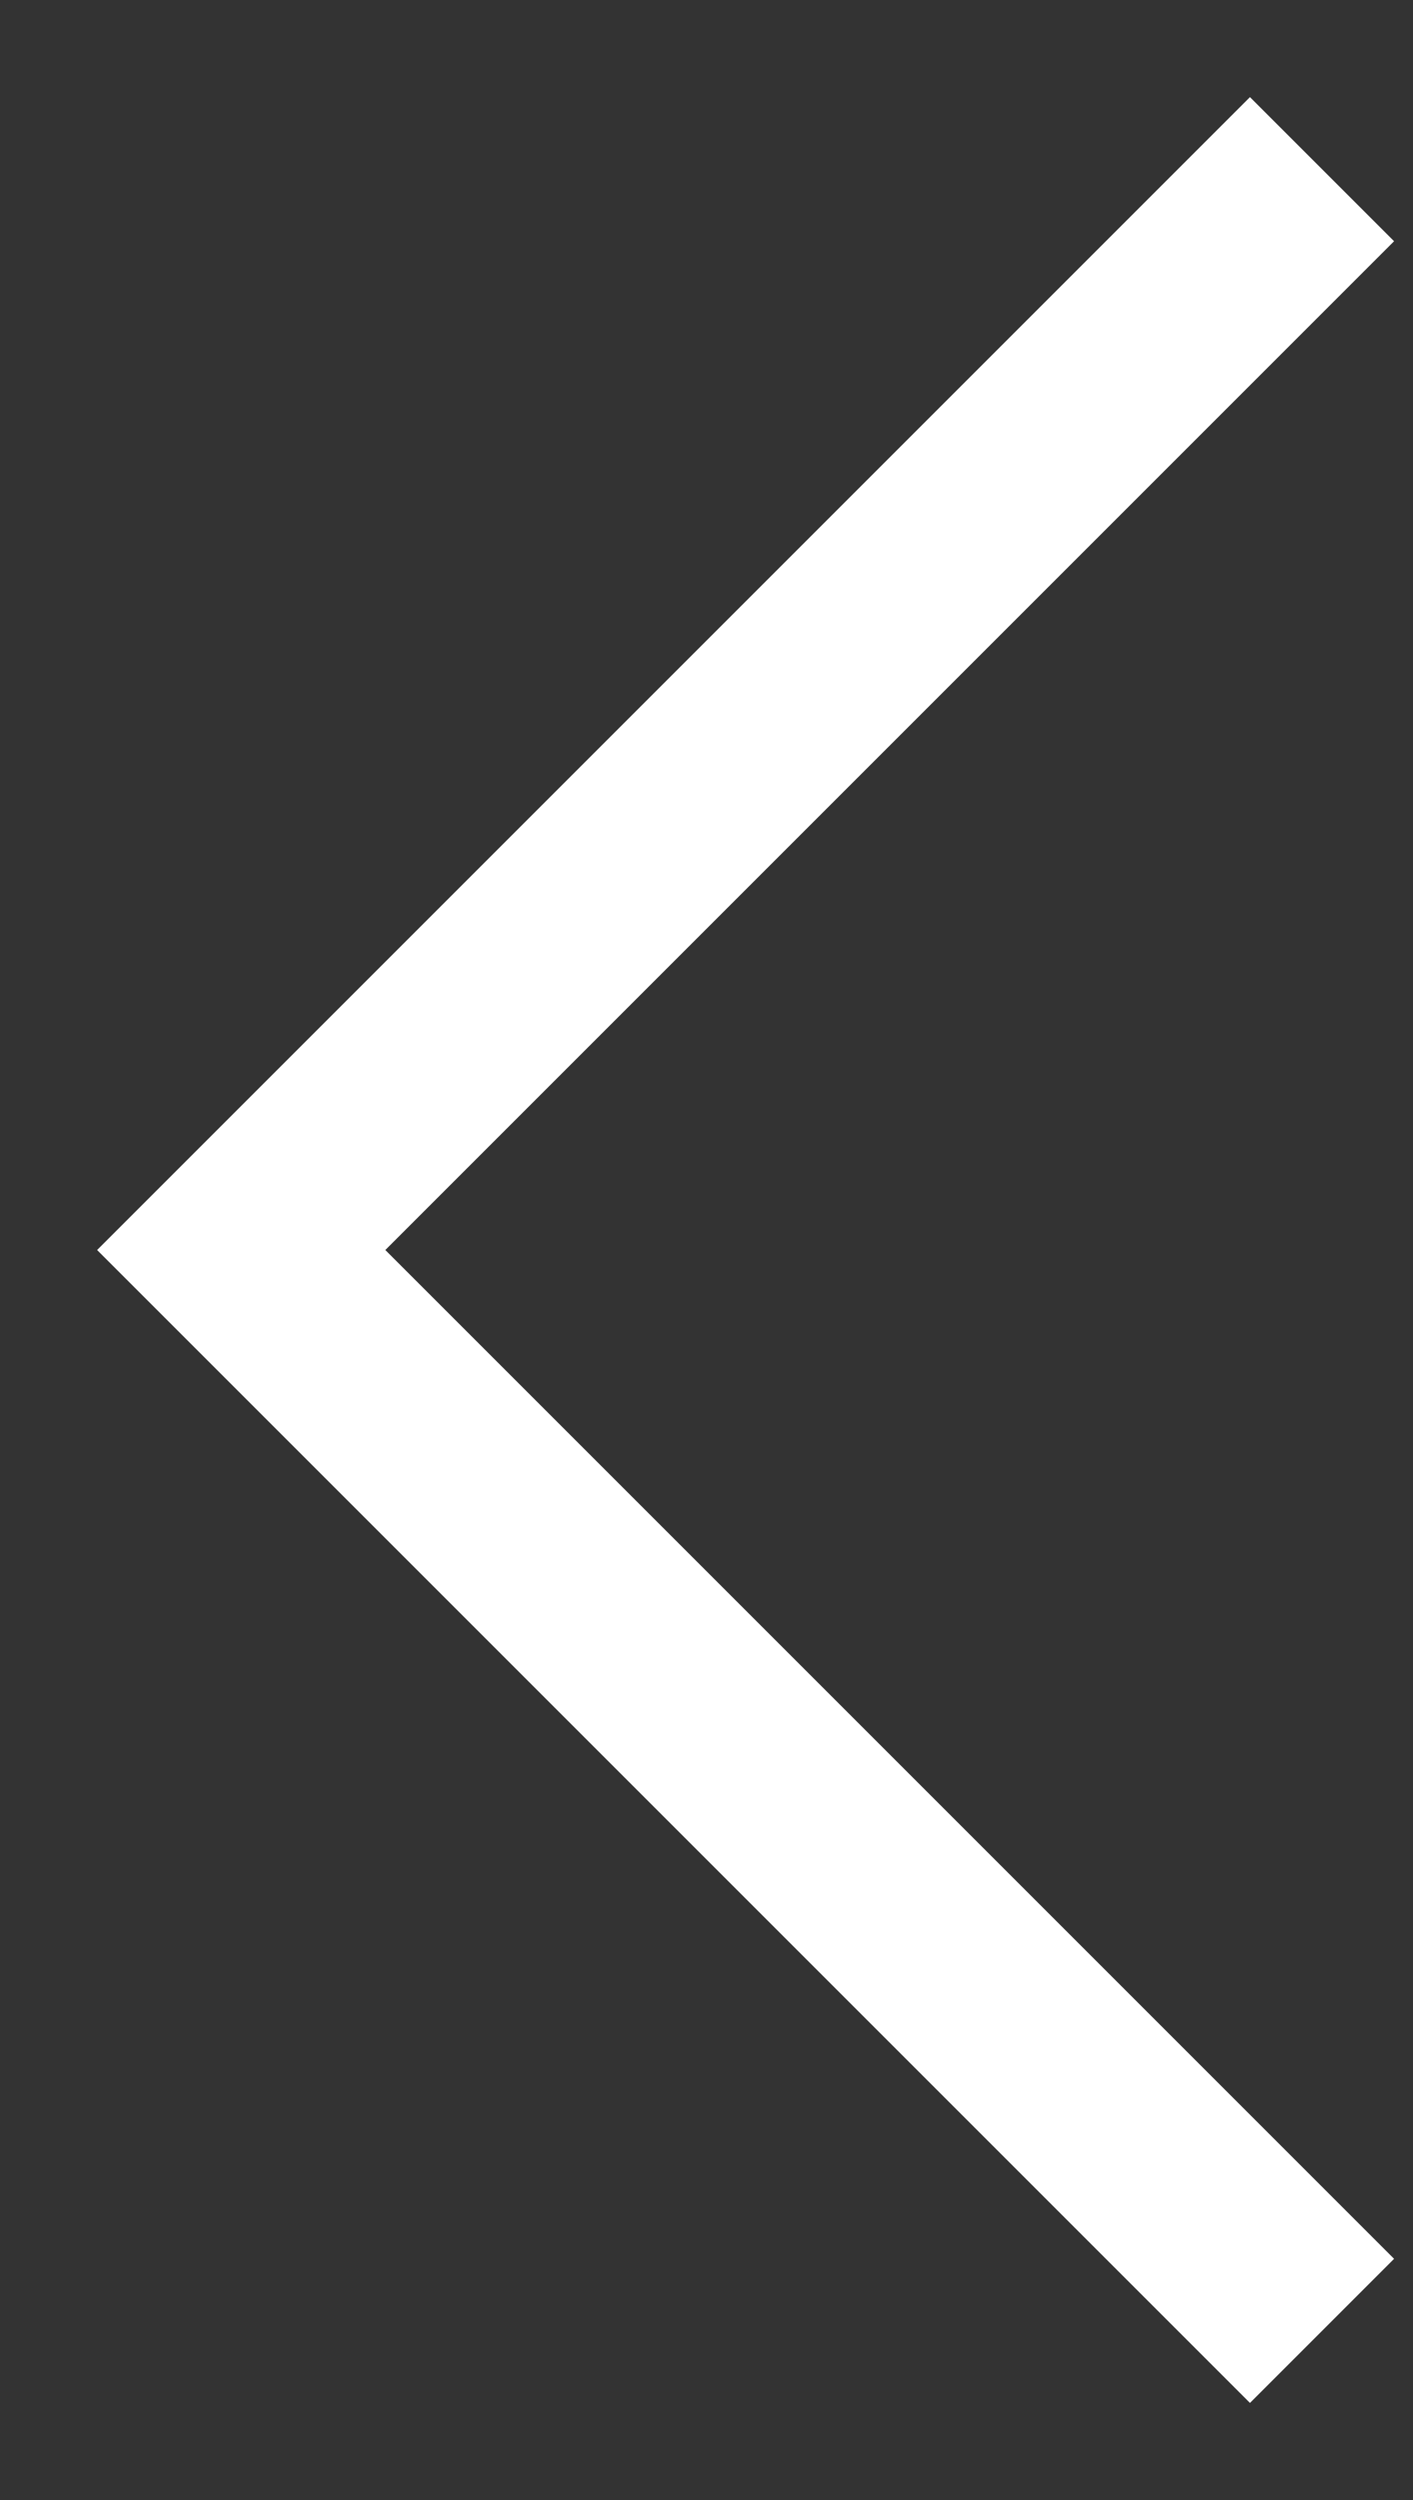 <?xml version="1.0" encoding="UTF-8"?>
<svg width="13px" height="23px" viewBox="0 0 13 23" version="1.1" xmlns="http://www.w3.org/2000/svg" xmlns:xlink="http://www.w3.org/1999/xlink">
    <rect x="0" y="0" width="13" height="23" fill="#333333" stroke="none"/>
    <!-- Generator: Sketch 51.2 (57519) - http://www.bohemiancoding.com/sketch -->
    <title>carousel-control-next</title>
    <desc>Created with Sketch.</desc>
    <defs></defs>
    <g id="Home" stroke="none" stroke-width="1" fill="none" fill-rule="evenodd">
        <g id="01.0-Homepage" transform="translate(-945, -1651)" fill="#FFFFFF">
            <g id="Group-8" transform="translate(945, 1651)">
                <path d="M17.125,4 L19,4 L19,19 L17.125,19 L17.125,5.875 L4,5.875 L4,4 L17.125,4 Z" id="carousel-control-next" transform="translate(11.5, 11.5) scale(-1, 1) rotate(45) translate(-11.5, -11.5) "></path>
            </g>
        </g>
    </g>
</svg>